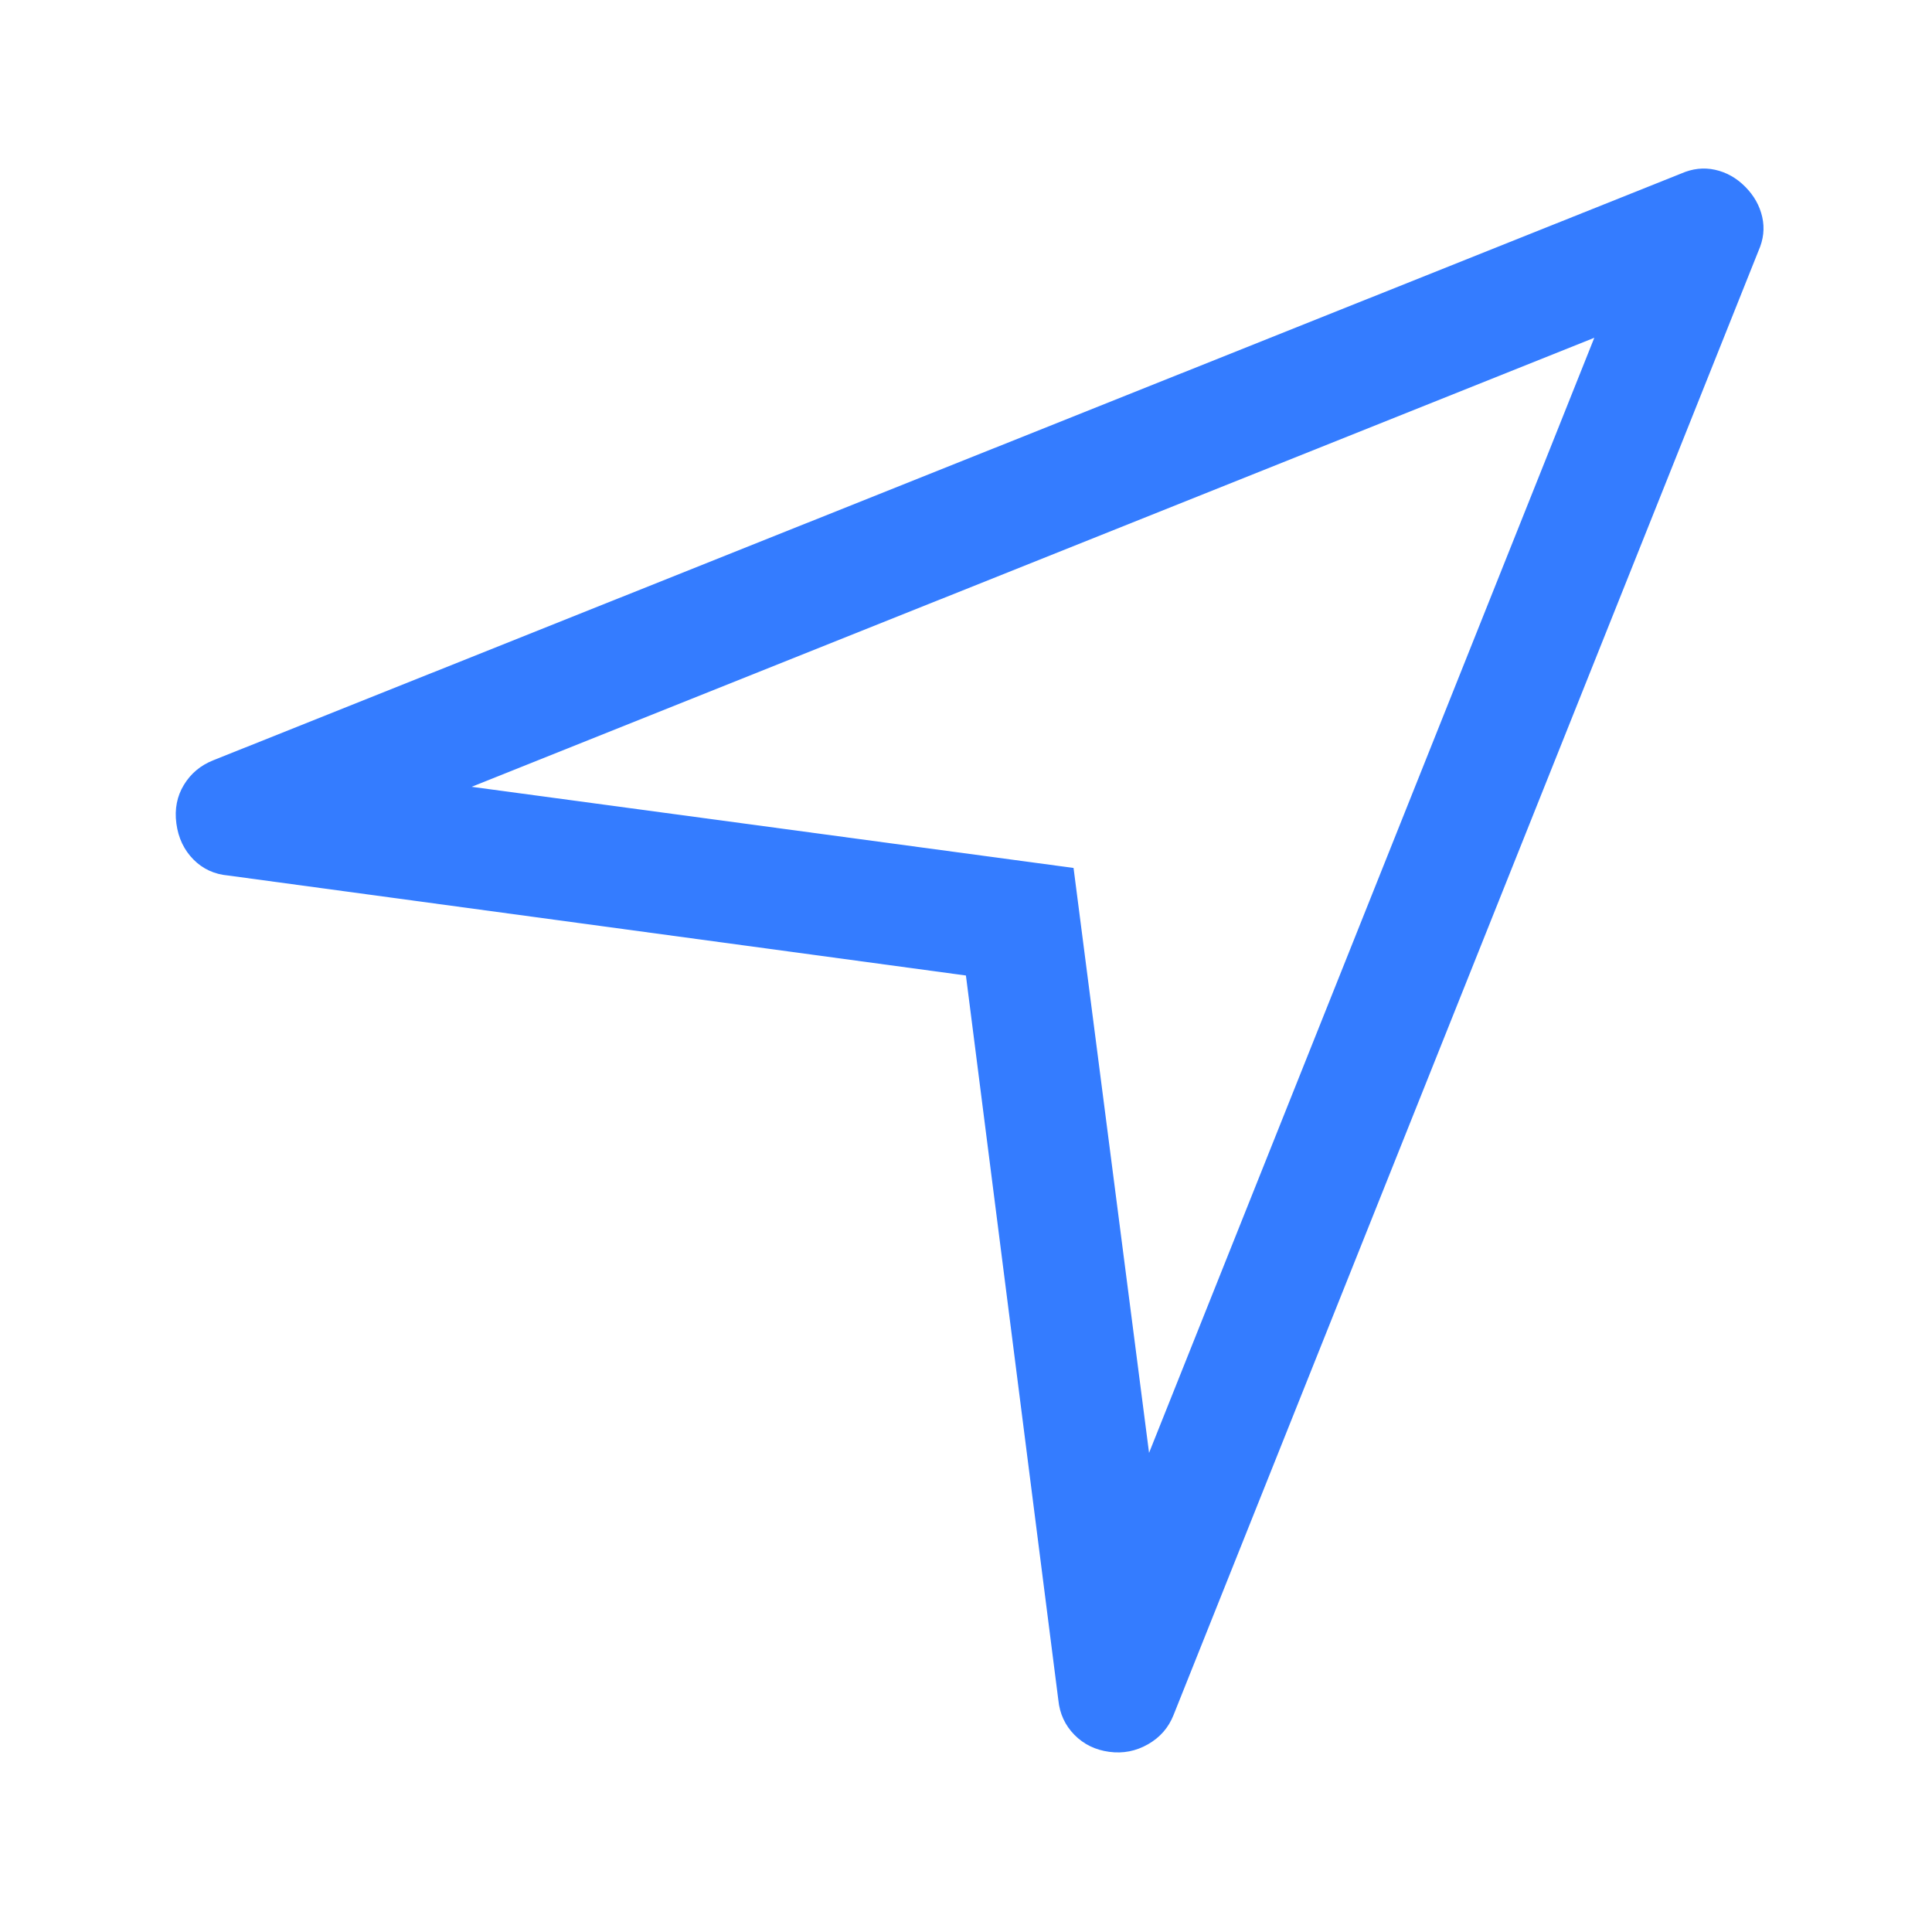 <svg fill="none" height="24" viewBox="0 0 24 24" width="24" xmlns="http://www.w3.org/2000/svg"><path d="m5.859 9.774 7.477 1.008.938 7.266 5.531-13.852zm-3.024 1.102c-.172-.015-.317-.082-.433-.2s-.187-.266-.211-.446.008-.34.094-.481.207-.242.363-.304l18.235-7.289c.141-.062.281-.078.422-.047s.266.101.375.211.179.234.211.375.016.281-.047.422l-7.266 18.188c-.062.157-.168.278-.317.363s-.309.117-.481.094-.317-.093-.433-.211-.183-.262-.2-.433l-1.148-9z" fill="#347cff"/></svg>